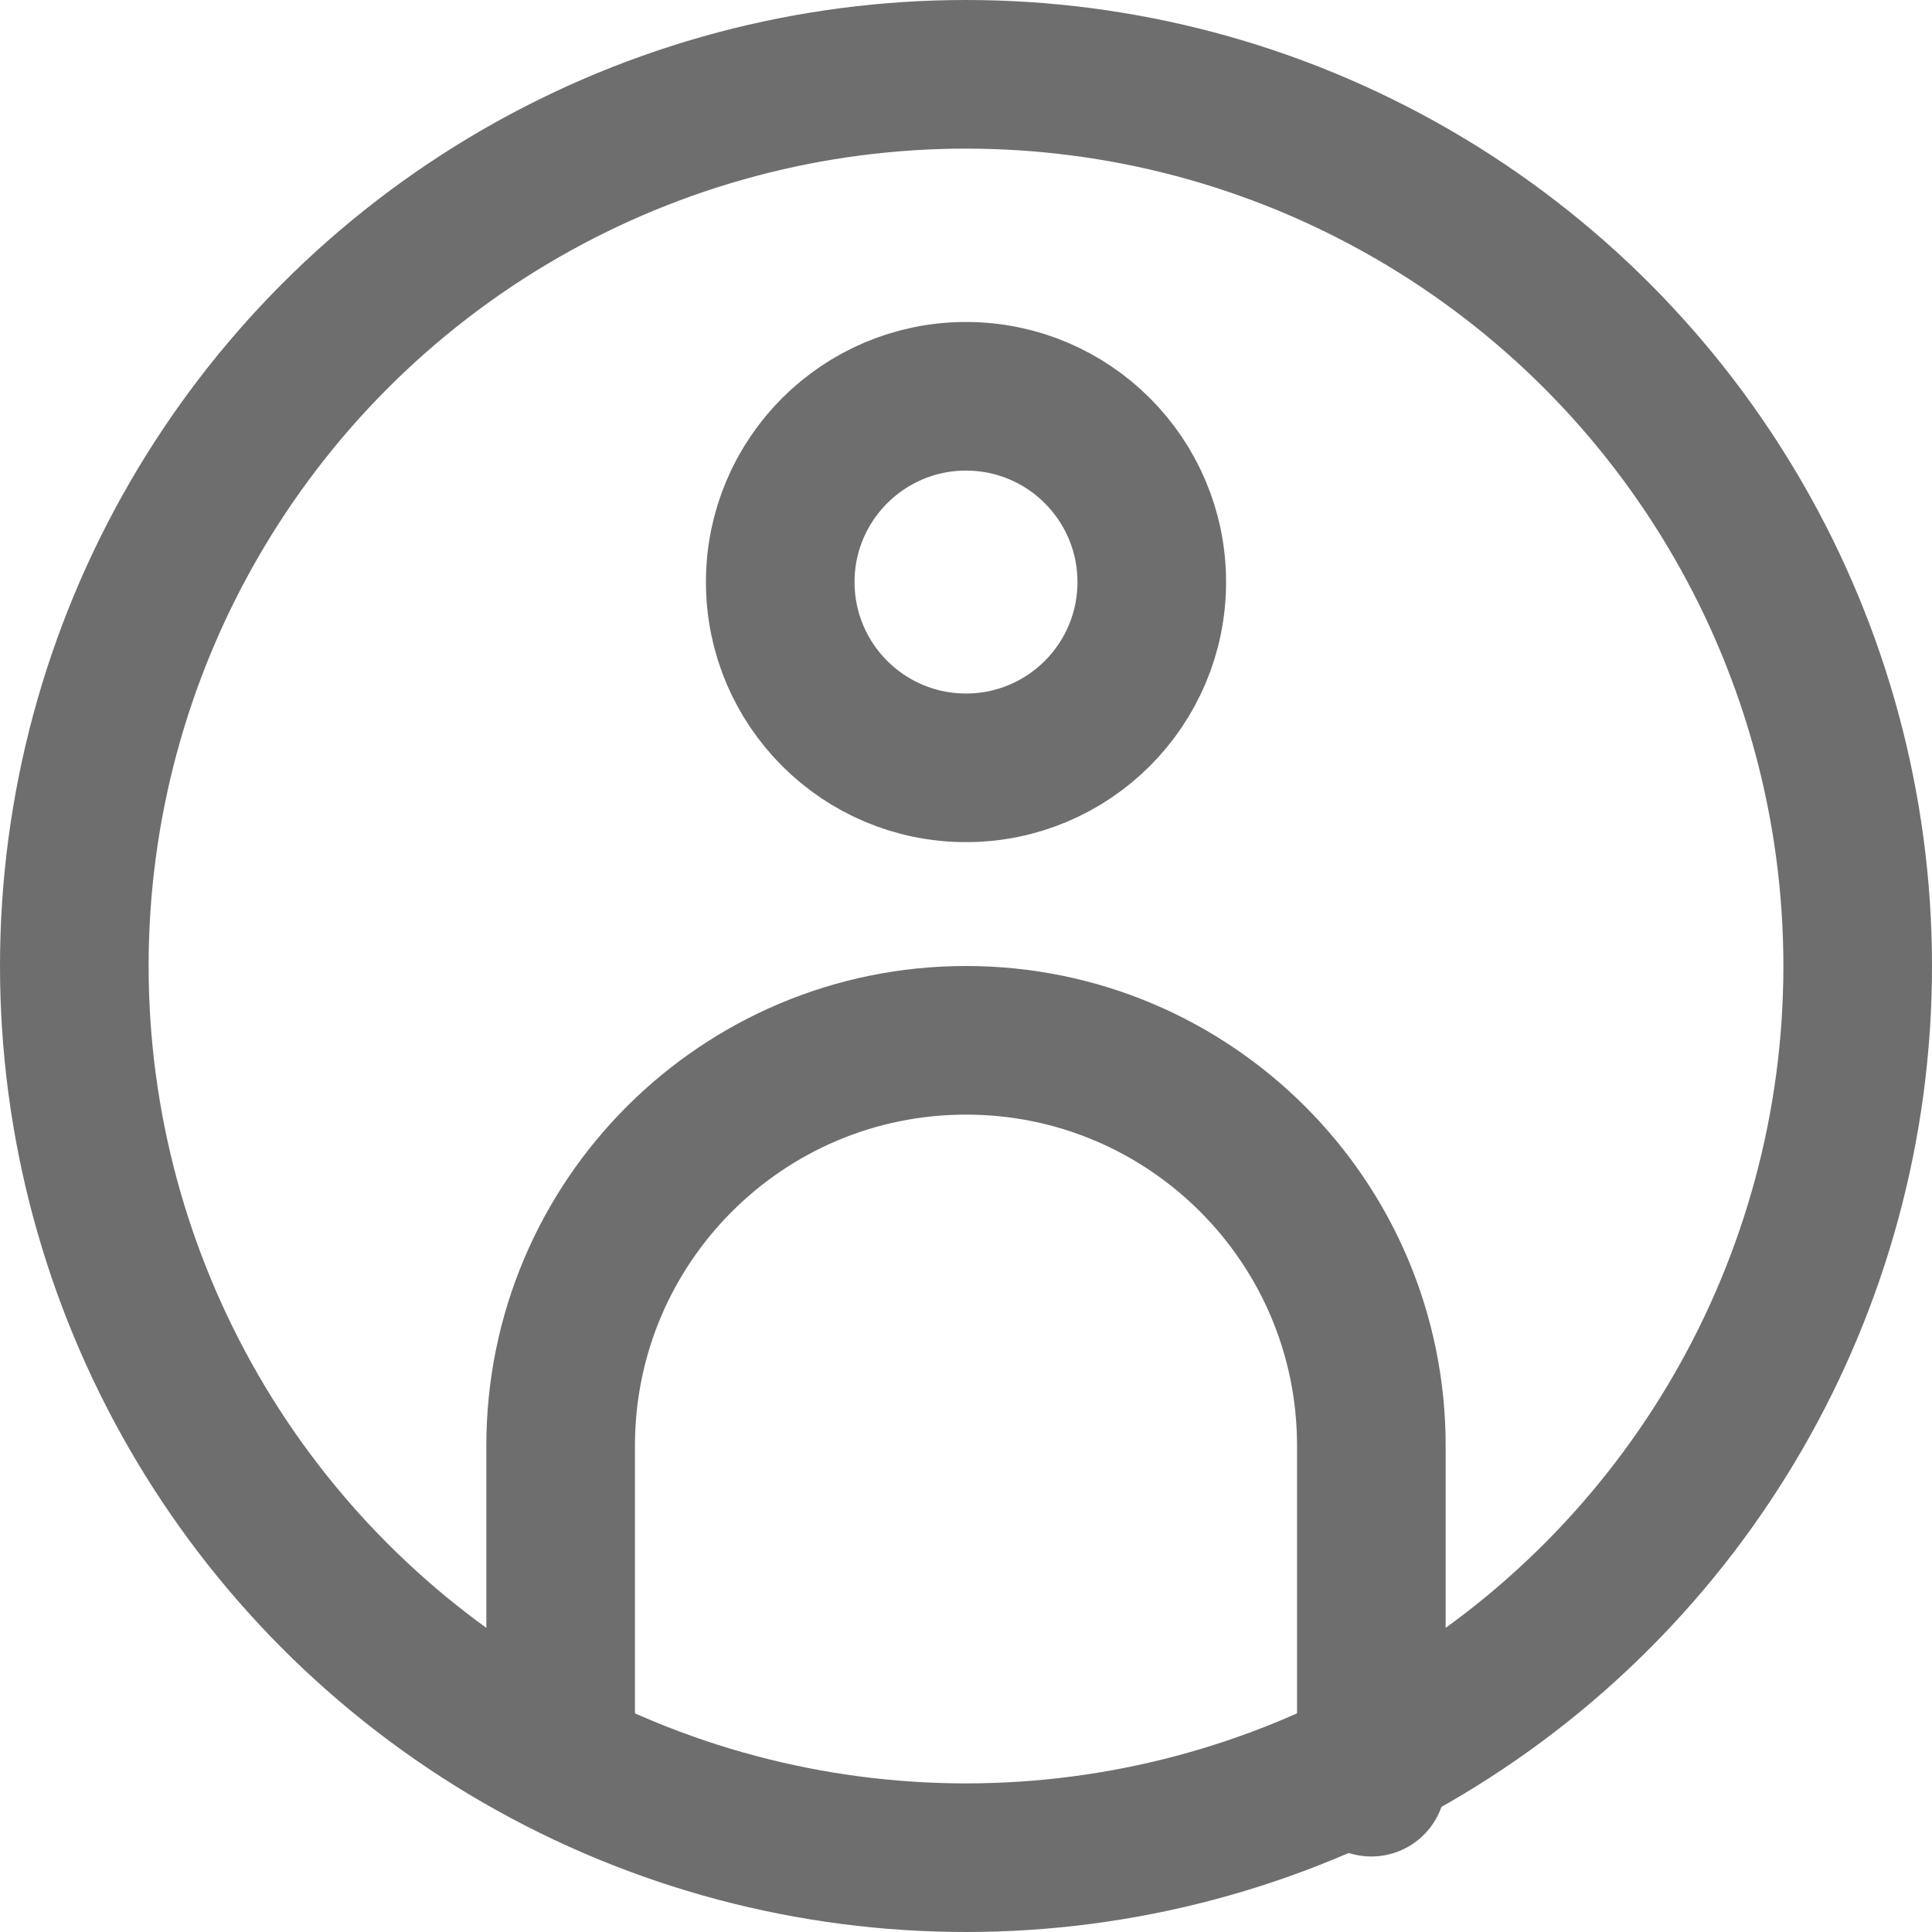 <?xml version="1.0" encoding="UTF-8"?>
<svg width="26px" height="26px" viewBox="0 0 26 26" version="1.1" xmlns="http://www.w3.org/2000/svg" xmlns:xlink="http://www.w3.org/1999/xlink">
    <title>Group</title>
    <g id="Symbole" stroke="none" stroke-width="1" fill="none" fill-rule="evenodd">
        <g id="nav-left-stationen-icon" transform="translate(-11, -11)" stroke="#6E6E6E" stroke-width="2">
            <g id="Group" transform="translate(11, 11)">
                <circle id="Oval" cx="13" cy="7.833" r="2.5"></circle>
                <path d="M18.455,23.977 C18.455,23.977 18.455,24.292 18.455,20.875 C18.455,20.579 18.455,20.105 18.455,19.455 C18.455,16.442 16.012,14 13,14 C9.988,14 7.545,16.442 7.545,19.455 C7.545,21.463 7.545,22.97 7.545,23.977" id="Oval"></path>
                <circle id="Oval" cx="13" cy="13" r="12"></circle>
            </g>
        </g>
    </g>
</svg>